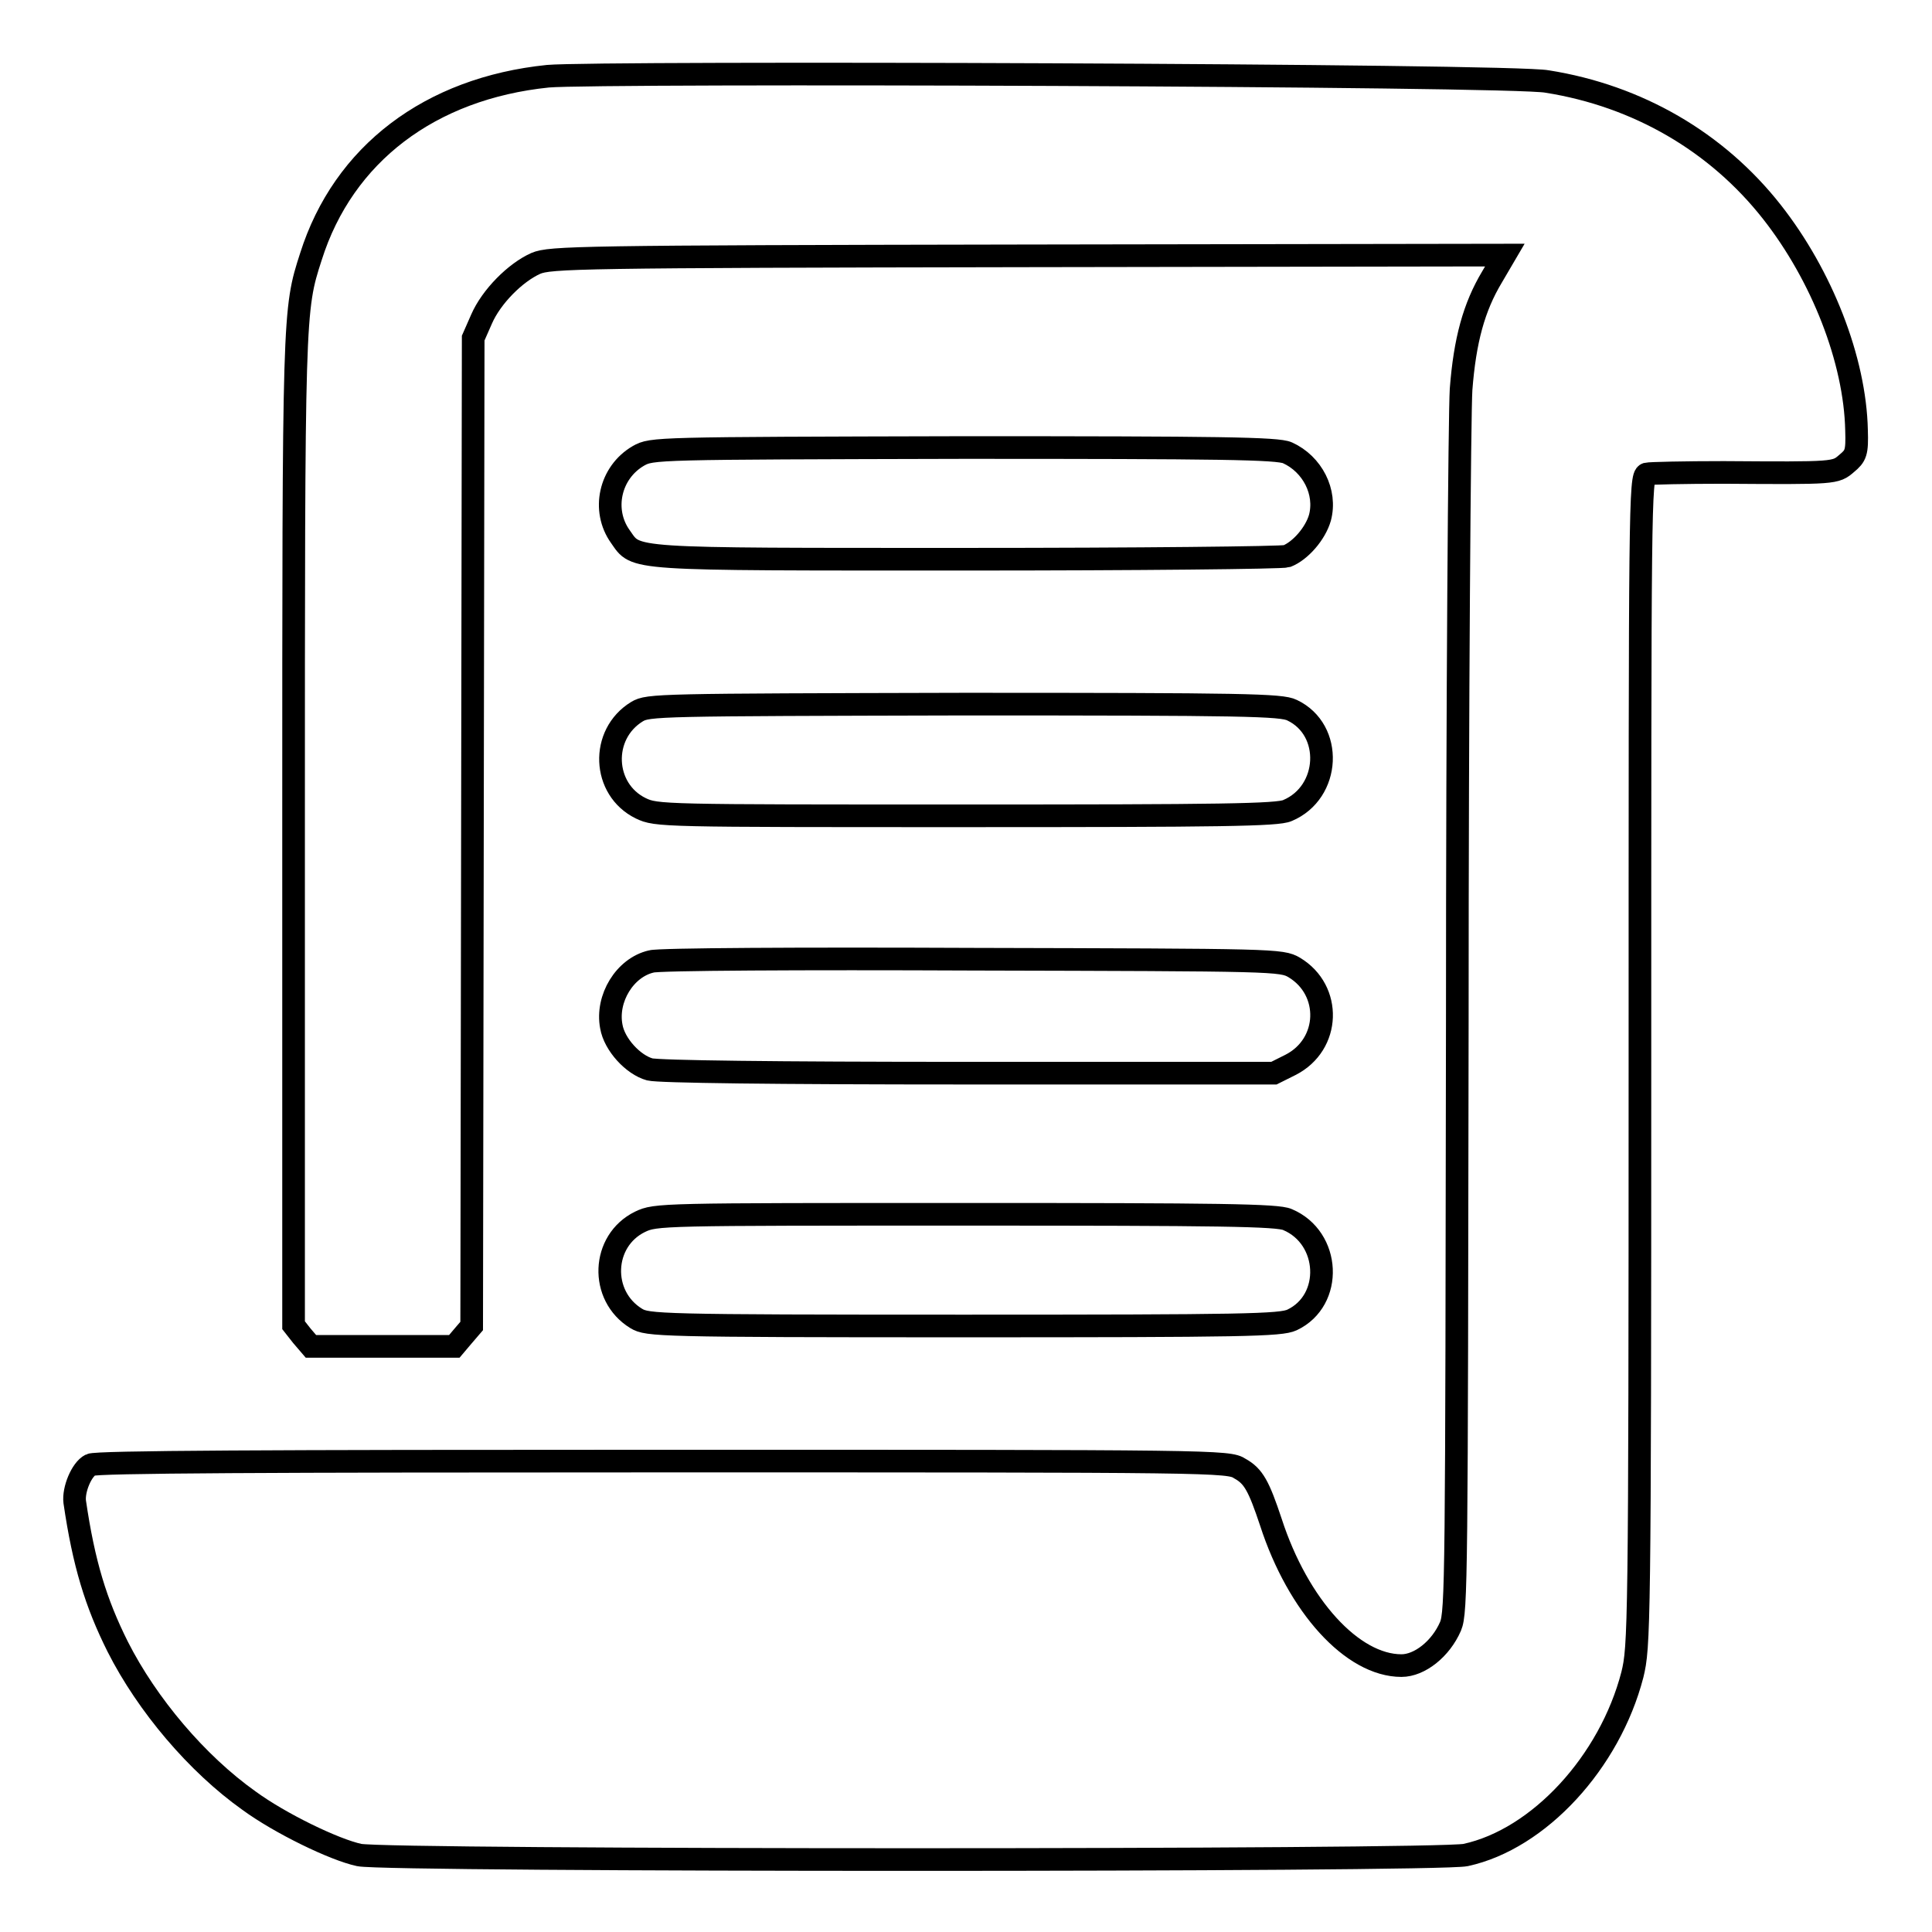 <?xml version="1.0" encoding="utf-8"?>
<!-- Svg Vector Icons : http://www.onlinewebfonts.com/icon -->
<!DOCTYPE svg PUBLIC "-//W3C//DTD SVG 1.1//EN" "http://www.w3.org/Graphics/SVG/1.1/DTD/svg11.dtd">
<svg version="1.1" xmlns="http://www.w3.org/2000/svg" xmlns:xlink="http://www.w3.org/1999/xlink" x="0px" y="0px" viewBox="0 0 256 256" enable-background="new 0 0 256 256" xml:space="preserve">
<g><g><g><path stroke-width="3" fill-opacity="0" stroke="#000000"  d="M72.6,10.1C57,11.7,45.5,20.4,41.2,34c-2.3,7.1-2.3,7.3-2.3,76.4v65.2L40,177l1.2,1.4h9.5h9.5l1.1-1.3l1.2-1.4l0.1-65.4l0.1-65.5l1.1-2.5c1.3-3,4.5-6.2,7.2-7.4c1.9-0.8,5.6-0.9,65.2-1l63.2-0.1l-1.7,2.9c-2.4,4-3.6,8.4-4.1,14.9c-0.2,3.1-0.5,40.8-0.5,83.8c-0.1,73.5-0.1,78.2-0.9,80.1c-1.3,3-4.1,5.2-6.5,5.2c-6.5,0-13.7-7.9-17.3-19c-1.6-4.8-2.3-6.1-4.1-7.1c-1.5-1-3.1-1-76.4-1c-52.7,0-75.1,0.1-75.9,0.5c-1.2,0.6-2.3,3.3-2.1,4.9c1.2,8.2,2.8,13.4,5.7,19.2c3.9,7.7,10.5,15.5,17.4,20.4c4.1,3,11.3,6.5,14.6,7.2c3.7,0.8,142.9,0.8,146.6,0c9.7-2.1,19.1-12.3,22.1-23.9c0.9-3.7,1-5.8,1-81.3c0-73.5,0-77.5,0.9-77.8c0.4-0.1,5.1-0.2,10.2-0.2c14.8,0.1,14.8,0.1,16.3-1.2c1.2-1,1.4-1.4,1.3-4.4c-0.2-9.3-4.6-20.5-11.2-28.9c-7.3-9.3-17.8-15.4-29.8-17.3C200.6,9.9,79.2,9.5,72.6,10.1z"/><path stroke-width="3" fill-opacity="0" stroke="#000000"  d="M84.6,60.4c-3.8,2.2-4.9,7.2-2.4,10.7c2.2,3.1,0.4,3,45.8,3c22.8,0,41.9-0.2,42.5-0.4c1.8-0.7,3.8-3,4.4-5.1c0.9-3.4-1-7.1-4.3-8.6c-1.3-0.6-9-0.7-42.9-0.7C86.6,59.4,86.4,59.4,84.6,60.4z"/><path stroke-width="3" fill-opacity="0" stroke="#000000"  d="M84.4,94.3c-4.9,3-4.6,10.3,0.5,12.8c2.1,1,2.7,1,43.1,1c33.7,0,41.3-0.1,42.6-0.7c5.7-2.4,6.1-10.7,0.6-13.3c-1.4-0.7-6.3-0.8-43.5-0.8C87.2,93.4,85.9,93.4,84.4,94.3z"/><path stroke-width="3" fill-opacity="0" stroke="#000000"  d="M86.3,127.4c-3.5,0.8-6,4.9-5.3,8.6c0.4,2.4,2.9,5.1,5.1,5.7c1.2,0.3,16.3,0.5,42.2,0.5h40.5l2.2-1.1c5.3-2.7,5.5-9.9,0.5-12.9c-1.7-1-2.5-1-42.6-1.1C106.3,127,87.2,127.1,86.3,127.4z"/><path stroke-width="3" fill-opacity="0" stroke="#000000"  d="M84.8,161.9c-5.1,2.5-5.4,9.8-0.5,12.8c1.5,0.9,2.8,1,43.4,1c37.2,0,42-0.1,43.5-0.8c5.5-2.6,5.1-10.9-0.6-13.3c-1.3-0.6-9-0.7-42.6-0.7C87.4,160.9,86.9,160.9,84.8,161.9z"/></g></g></g>
</svg>